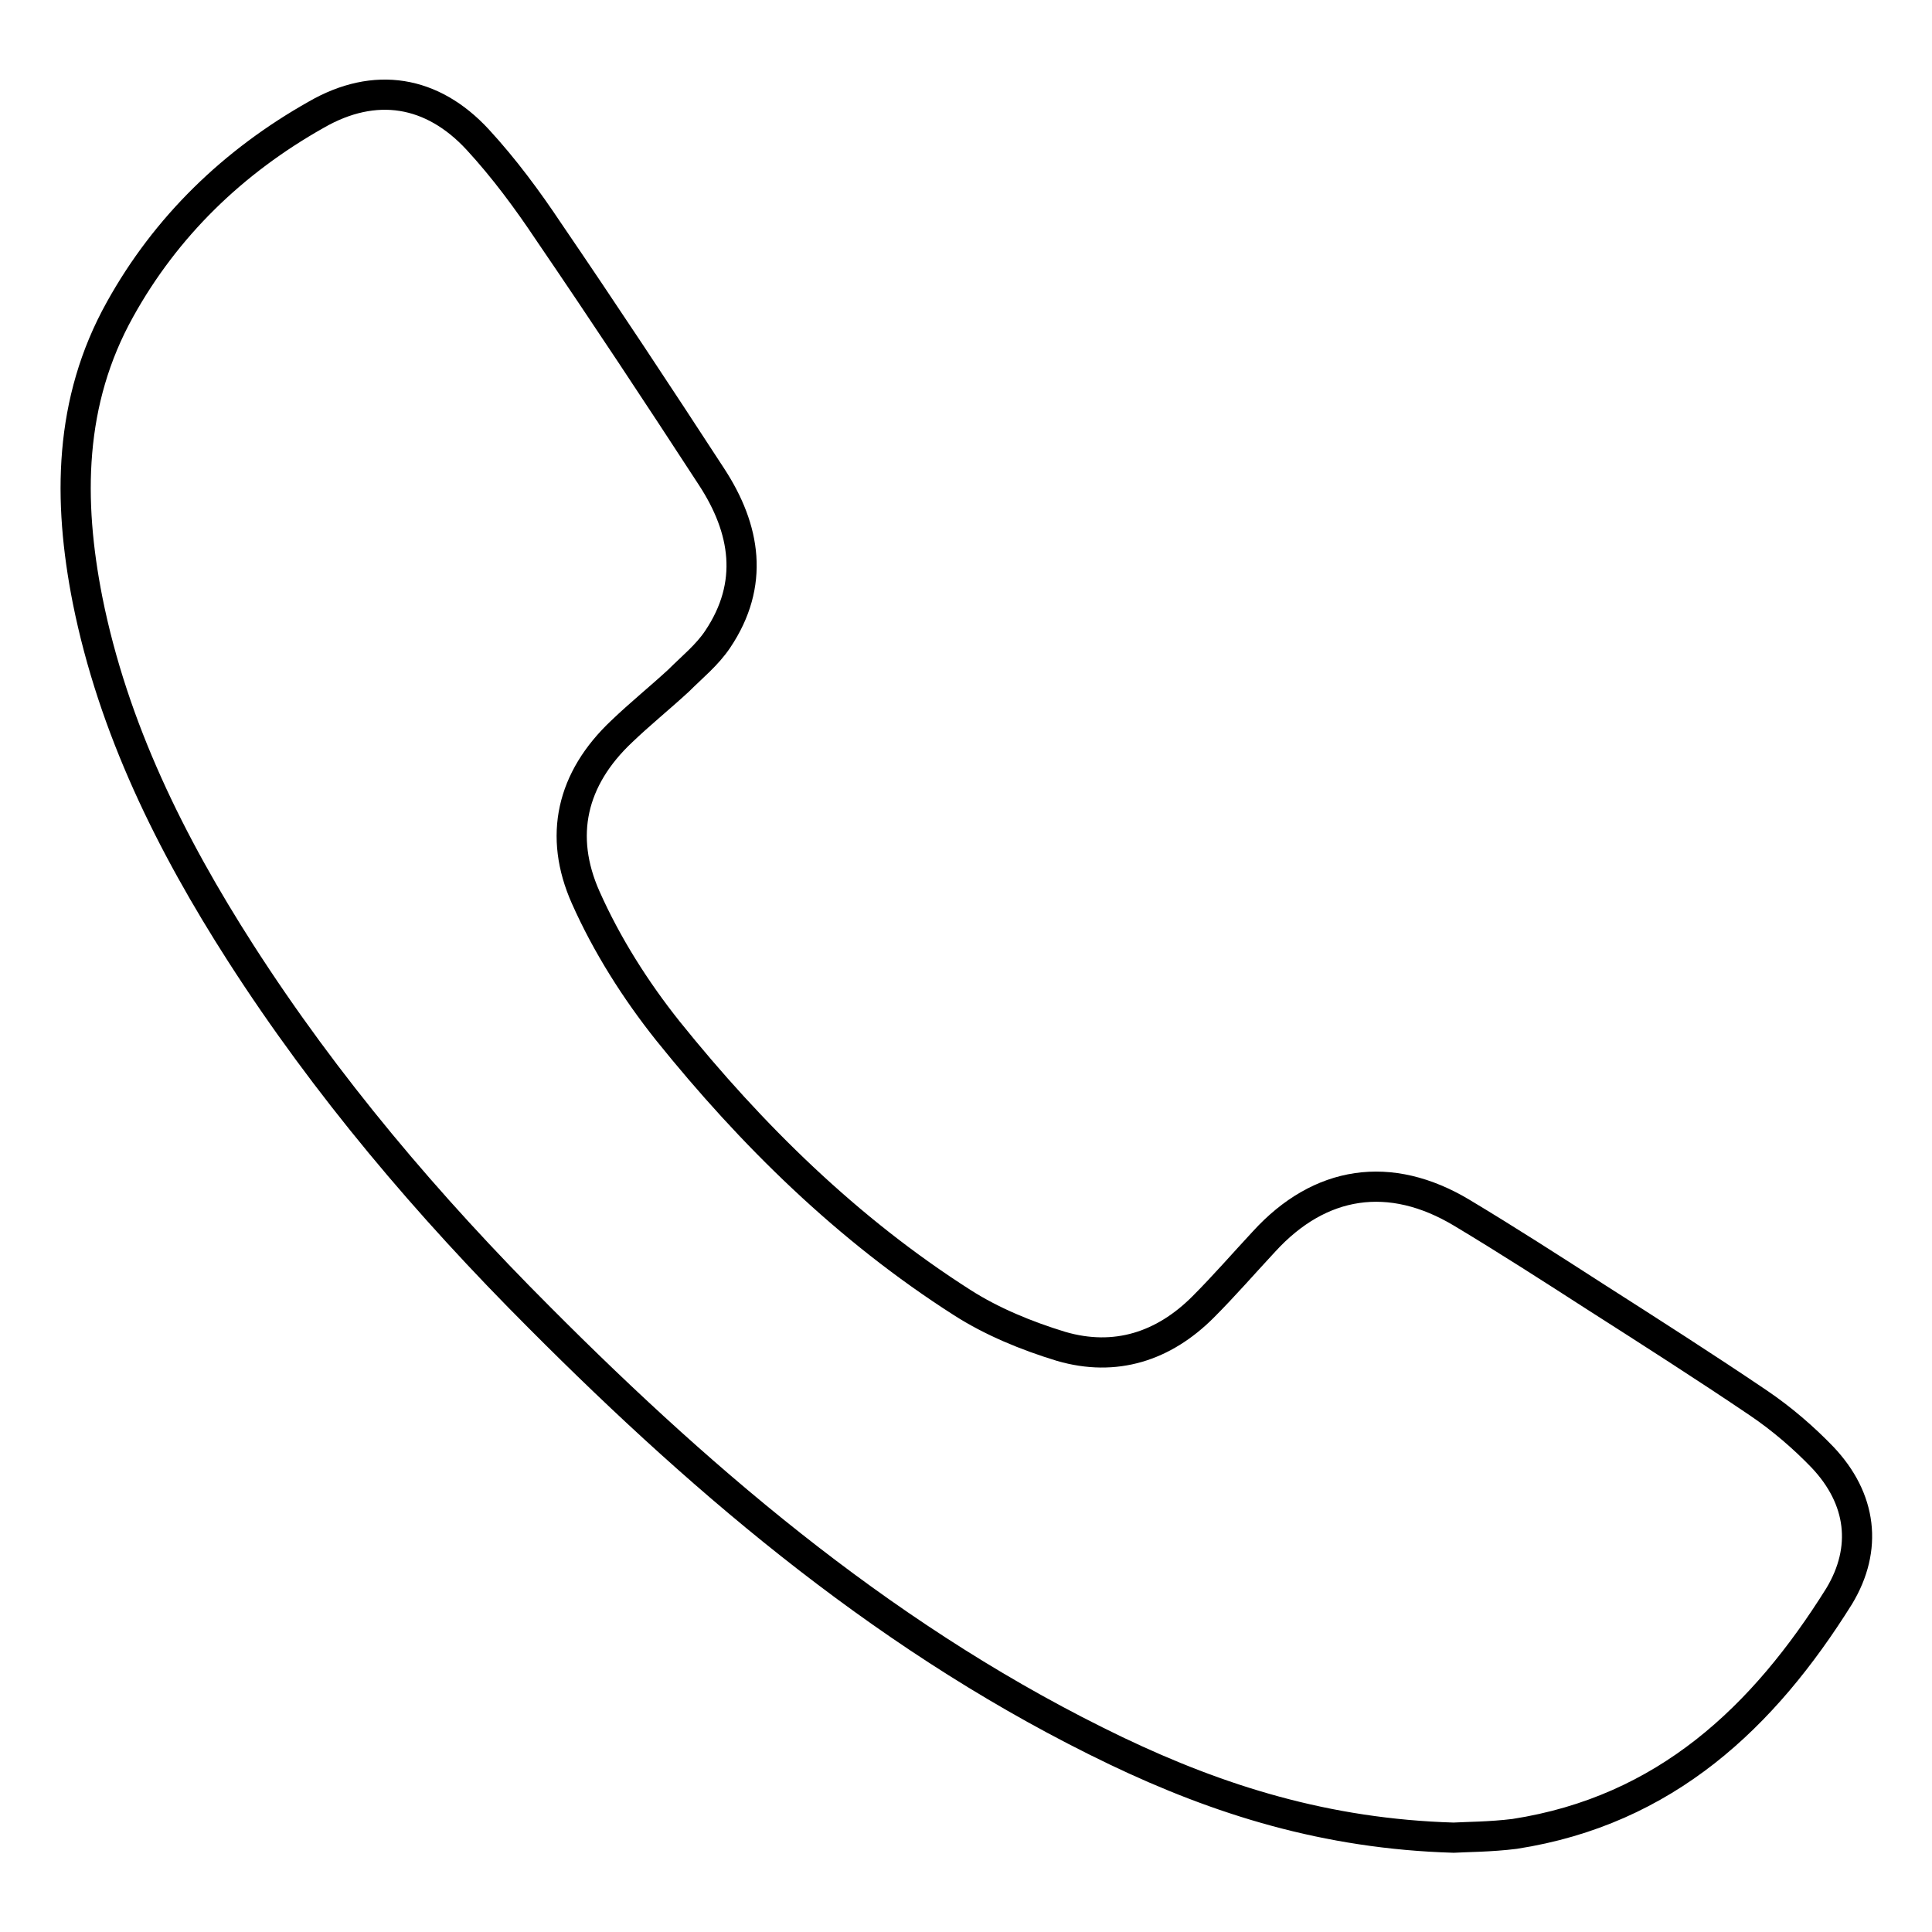 <?xml version="1.0" encoding="utf-8"?>
<!-- Svg Vector Icons : http://www.onlinewebfonts.com/icon -->
<!DOCTYPE svg PUBLIC "-//W3C//DTD SVG 1.1//EN" "http://www.w3.org/Graphics/SVG/1.1/DTD/svg11.dtd">
<svg version="1.1" xmlns="http://www.w3.org/2000/svg" xmlns:xlink="http://www.w3.org/1999/xlink" x="0px" y="0px" viewBox="0 0 256 256" enable-background="new 0 0 256 256" xml:space="preserve">
<g><g><path stroke-width="4" fill-opacity="0" stroke="#000000"  d="M192.6,243.5c-16.9-0.5-31.1-5-44.7-11.5c-29.4-14.1-53.8-34.7-76.4-57.4c-14.8-14.8-28.3-30.7-39.6-48.3c-9.3-14.5-16.9-29.8-20.3-46.8C9,66.3,9.1,53.2,15.9,41c6.1-11,15-19.6,26-25.8c7.8-4.5,15.4-3.2,21.4,3.3c3.5,3.8,6.6,8,9.4,12.2C80,41.4,87.2,52.3,94.3,63.2c4.5,6.9,5.7,14.2,0.8,21.5c-1.4,2.1-3.4,3.7-5.2,5.5c-2.5,2.3-5.1,4.4-7.5,6.7c-6.7,6.3-8.4,13.9-4.8,22c2.8,6.3,6.6,12.3,10.9,17.7c11.1,13.8,23.8,26.3,39,36c3.9,2.5,8.5,4.4,13.1,5.8c7.2,2.1,13.6,0,18.8-5.2c2.8-2.8,5.4-5.8,8.1-8.7c7.4-8.1,16.7-9.5,26.2-3.8c6,3.6,11.9,7.4,17.8,11.2c7.2,4.6,14.4,9.2,21.5,14c3.1,2.1,6,4.6,8.5,7.2c5.2,5.5,6,12.1,2.2,18.4c-10,16-23,28.4-43,31.5C197.5,243.4,194.3,243.4,192.6,243.5z"/></g></g>
</svg>